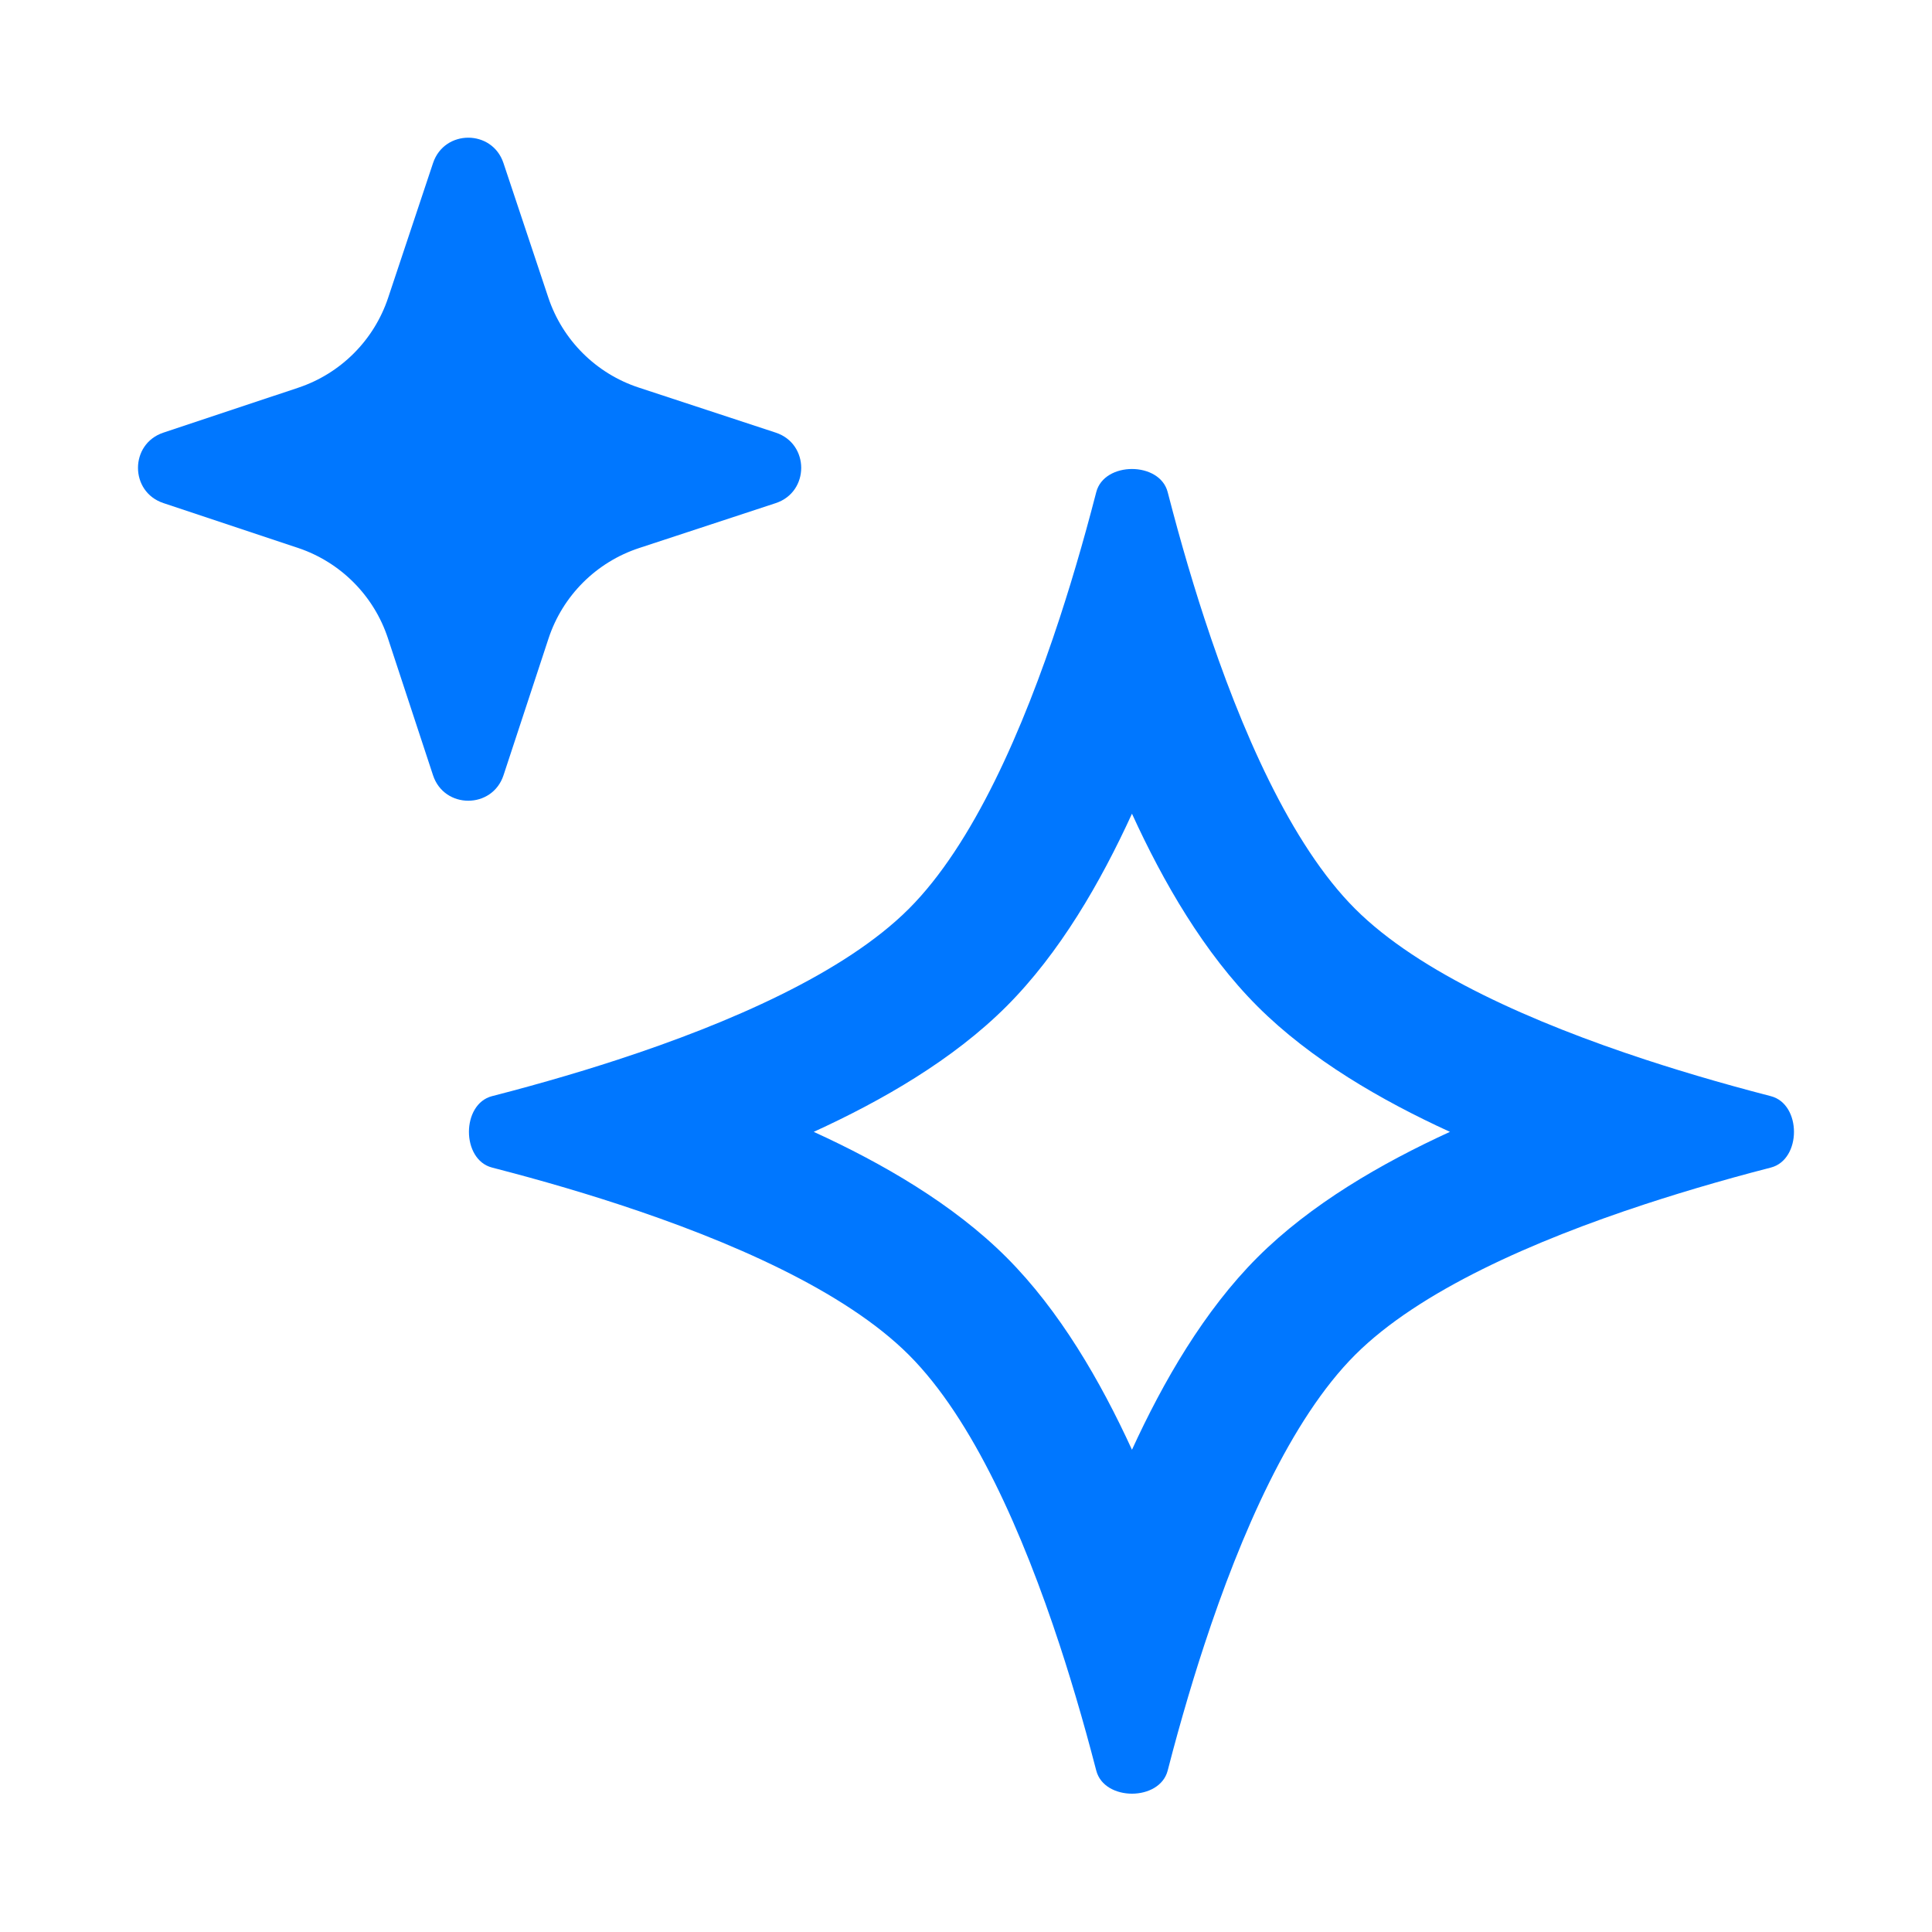 <?xml version="1.0" encoding="UTF-8"?> <svg xmlns="http://www.w3.org/2000/svg" width="64" height="64" viewBox="0 0 64 64" fill="none"><path fill-rule="evenodd" clip-rule="evenodd" d="M37.498 26.955C36.458 29.228 35.104 31.573 33.34 33.337C31.576 35.101 29.229 36.455 26.956 37.494C29.229 38.533 31.576 39.888 33.34 41.651C35.103 43.414 36.458 45.756 37.498 48.025C38.538 45.756 39.893 43.414 41.656 41.651C43.419 39.889 45.762 38.534 48.031 37.494C45.762 36.455 43.419 35.1 41.656 33.337C39.892 31.573 38.537 29.228 37.498 26.955ZM35.102 20.477C33.898 24.152 32.237 27.976 30.107 30.105C27.977 32.235 24.152 33.896 20.476 35.099C20.101 35.221 19.728 35.339 19.358 35.453C18.532 35.705 17.724 35.934 16.954 36.14C16.733 36.199 16.515 36.256 16.3 36.311C15.279 36.575 15.279 38.414 16.3 38.677C16.515 38.732 16.733 38.79 16.954 38.849C17.724 39.054 18.532 39.283 19.358 39.536C19.728 39.649 20.101 39.767 20.476 39.89C24.152 41.093 27.977 42.754 30.107 44.883C32.237 47.012 33.898 50.825 35.101 54.488C35.223 54.86 35.341 55.23 35.453 55.597C35.707 56.422 35.936 57.229 36.142 57.997C36.202 58.219 36.26 58.438 36.315 58.653C36.579 59.673 38.417 59.673 38.681 58.653C38.736 58.438 38.794 58.219 38.853 57.997C39.059 57.229 39.289 56.422 39.542 55.597C39.655 55.23 39.772 54.86 39.895 54.488C41.098 50.825 42.759 47.012 44.889 44.883C47.018 42.754 50.832 41.093 54.496 39.89C54.868 39.768 55.239 39.651 55.605 39.538C56.43 39.285 57.238 39.055 58.006 38.849C58.228 38.79 58.447 38.732 58.662 38.677C59.683 38.413 59.683 36.576 58.662 36.312C58.447 36.256 58.228 36.199 58.006 36.139C57.238 35.933 56.43 35.704 55.605 35.45C55.239 35.338 54.868 35.22 54.496 35.098C50.832 33.895 47.018 32.234 44.889 30.105C42.759 27.976 41.097 24.152 39.894 20.477C39.771 20.102 39.653 19.729 39.54 19.359C39.287 18.534 39.058 17.725 38.853 16.956C38.794 16.735 38.736 16.517 38.681 16.302C38.418 15.281 36.578 15.281 36.315 16.302C36.259 16.517 36.202 16.735 36.143 16.956C35.938 17.725 35.708 18.534 35.456 19.359C35.342 19.729 35.224 20.102 35.102 20.477Z" fill="#0077FF"></path><path d="M16.678 5.402C16.305 4.281 14.719 4.281 14.345 5.402L12.857 9.866C12.388 11.272 11.284 12.376 9.878 12.844L5.412 14.332C4.291 14.706 4.291 16.291 5.412 16.665L9.867 18.149C11.279 18.62 12.386 19.731 12.851 21.145L14.344 25.68C14.714 26.807 16.309 26.807 16.68 25.68L18.169 21.156C18.636 19.736 19.75 18.622 21.171 18.155L25.696 16.667C26.823 16.296 26.823 14.701 25.696 14.331L21.16 12.839C19.745 12.374 18.634 11.267 18.163 9.855L16.678 5.402Z" fill="#0077FF"></path></svg> 